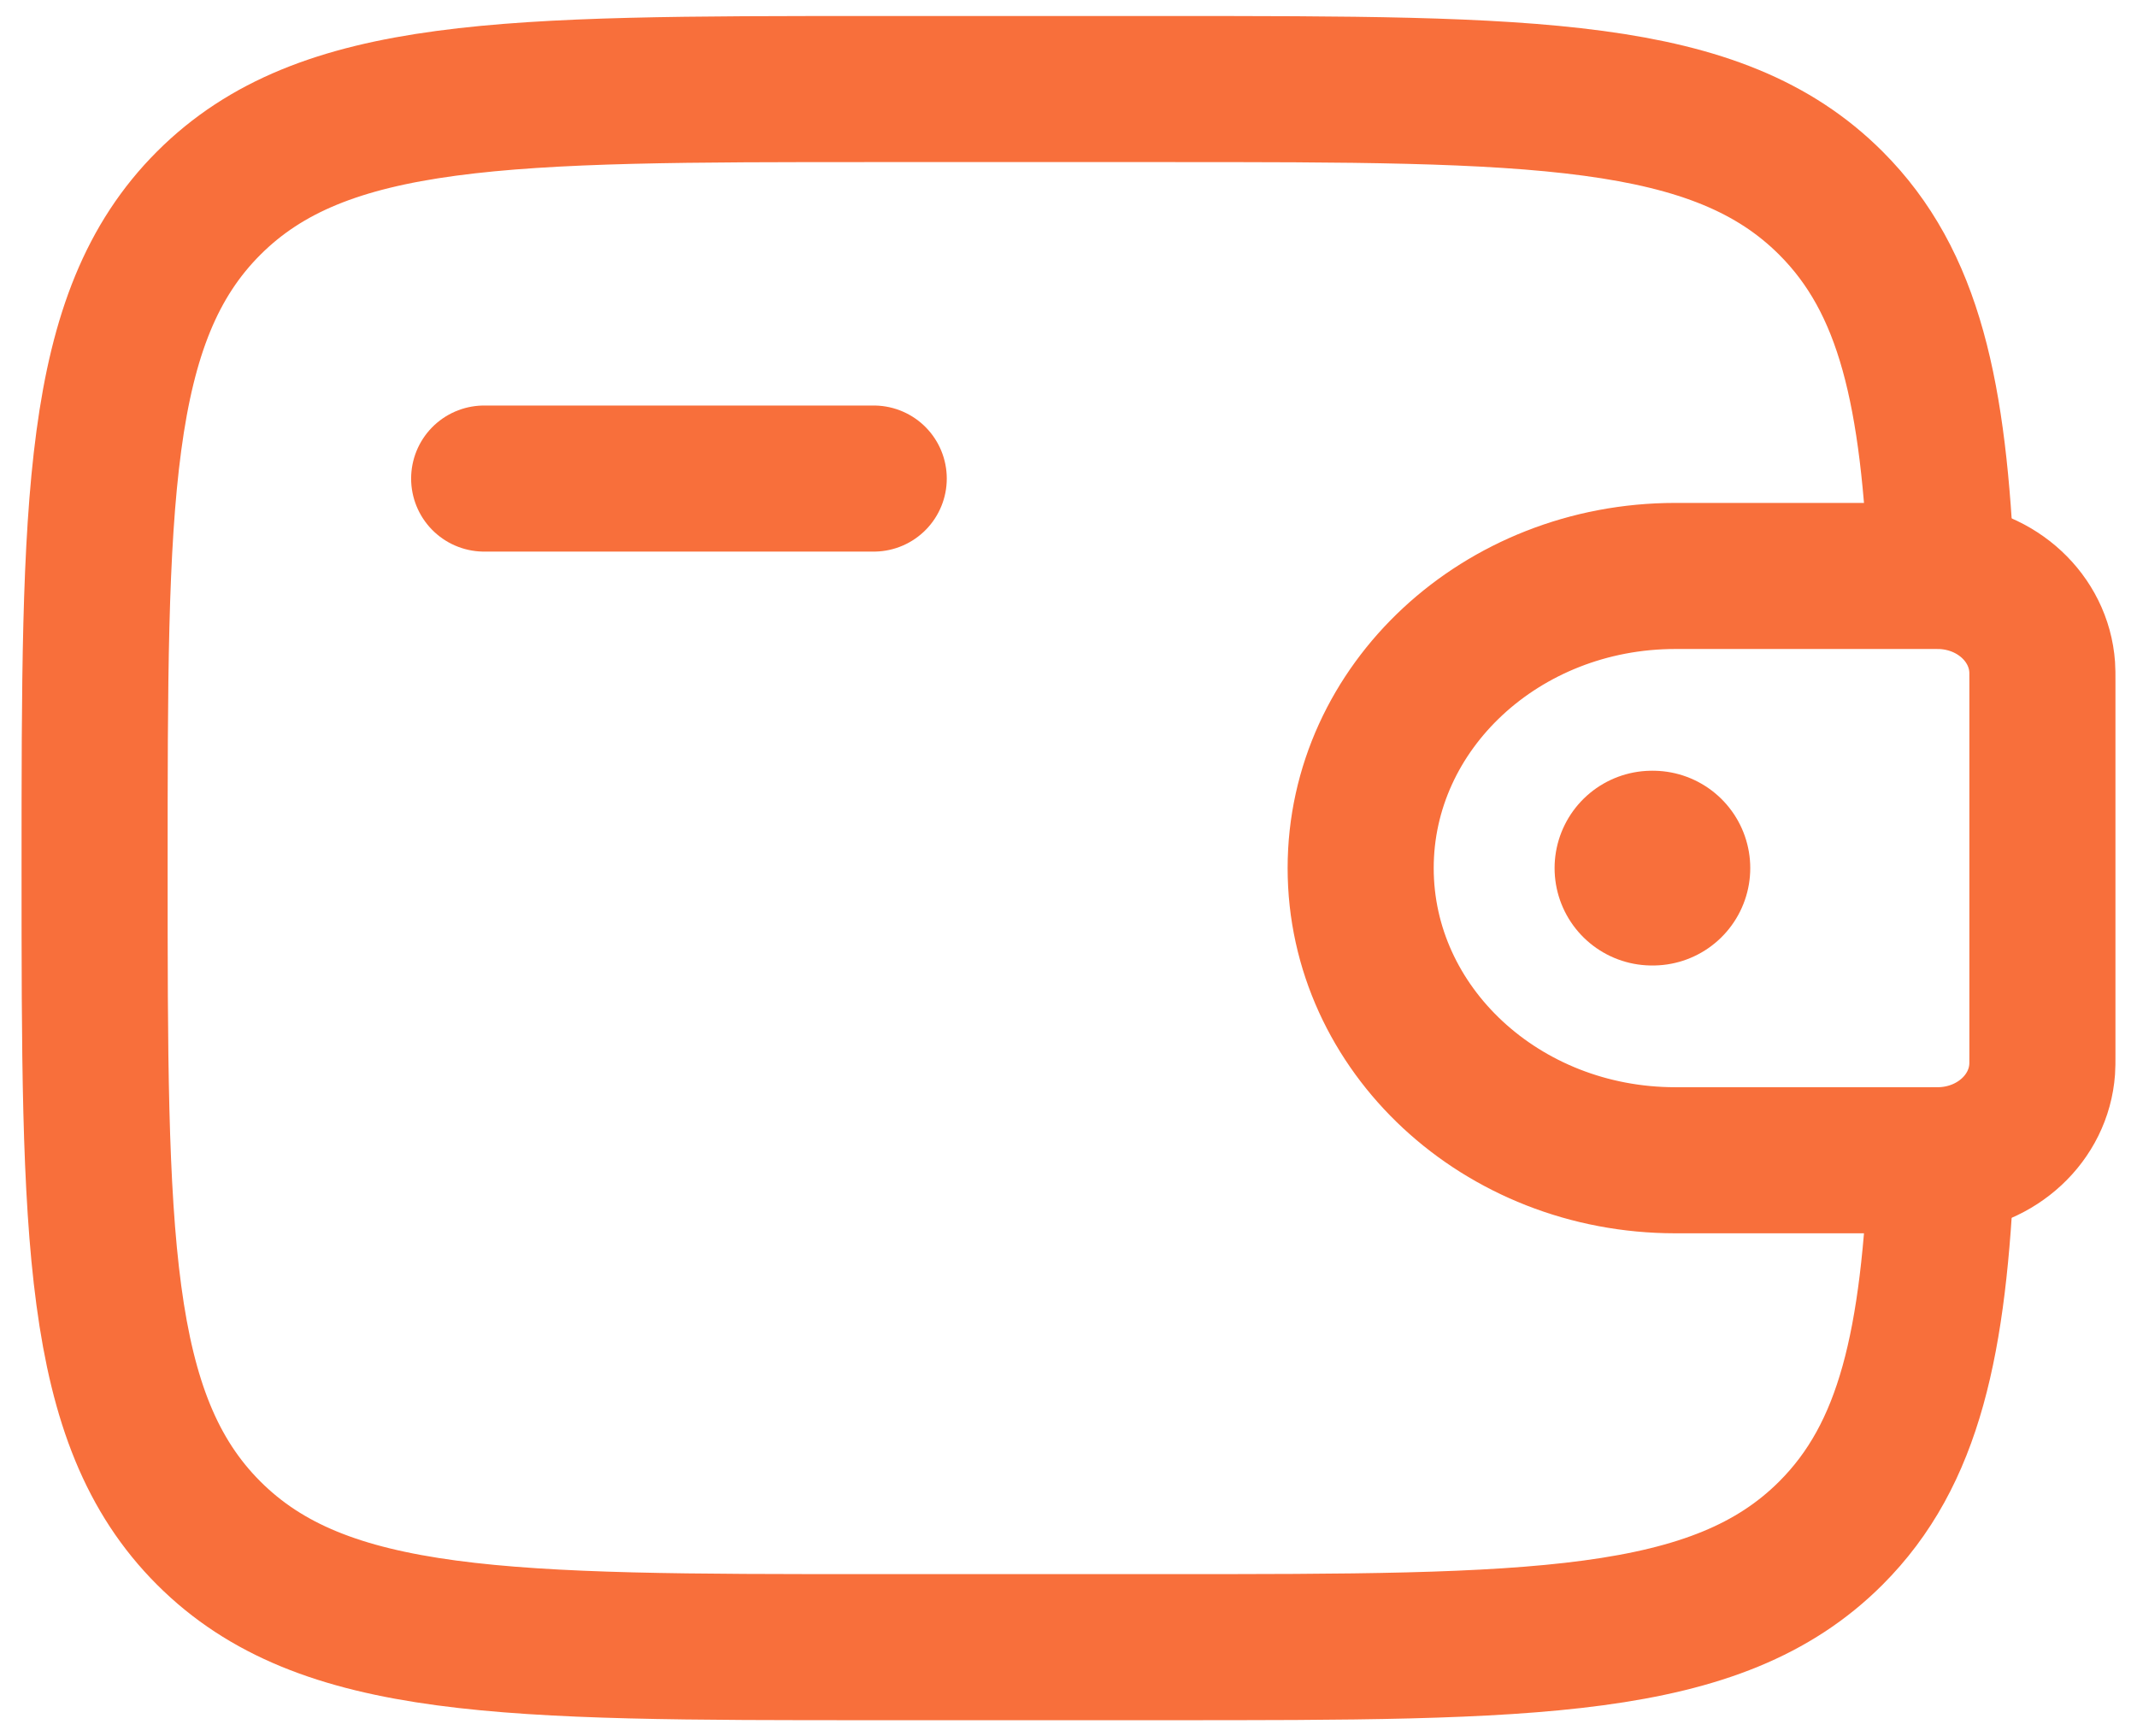 <svg xmlns="http://www.w3.org/2000/svg" width="64" height="52" viewBox="0 0 64 52" fill="none"><path d="M14.5 14.333H26.167" stroke="#F86F3B" stroke-width="4.375" stroke-linecap="round" stroke-linejoin="round"></path><path d="M57.764 17.25H50.173C44.969 17.25 40.75 21.167 40.75 26C40.75 30.833 44.969 34.75 50.173 34.75H57.764C58.007 34.75 58.128 34.75 58.231 34.744C59.804 34.648 61.057 33.485 61.16 32.024C61.167 31.929 61.167 31.816 61.167 31.59V20.41C61.167 20.184 61.167 20.071 61.16 19.976C61.057 18.515 59.804 17.352 58.231 17.256C58.128 17.25 58.007 17.25 57.764 17.25Z" stroke="#F86F3B" stroke-width="4.375"></path><path d="M58.148 17.25C57.921 11.789 57.19 8.441 54.833 6.084C51.416 2.667 45.916 2.667 34.917 2.667H26.167C15.167 2.667 9.668 2.667 6.25 6.084C2.833 9.501 2.833 15.001 2.833 26C2.833 36.999 2.833 42.499 6.25 45.916C9.668 49.333 15.167 49.333 26.167 49.333H34.917C45.916 49.333 51.416 49.333 54.833 45.916C57.19 43.559 57.921 40.211 58.148 34.75" stroke="#F86F3B" stroke-width="4.375"></path><path d="M49.474 26H49.501" stroke="#F86F3B" stroke-width="5.833" stroke-linecap="round" stroke-linejoin="round"></path></svg>